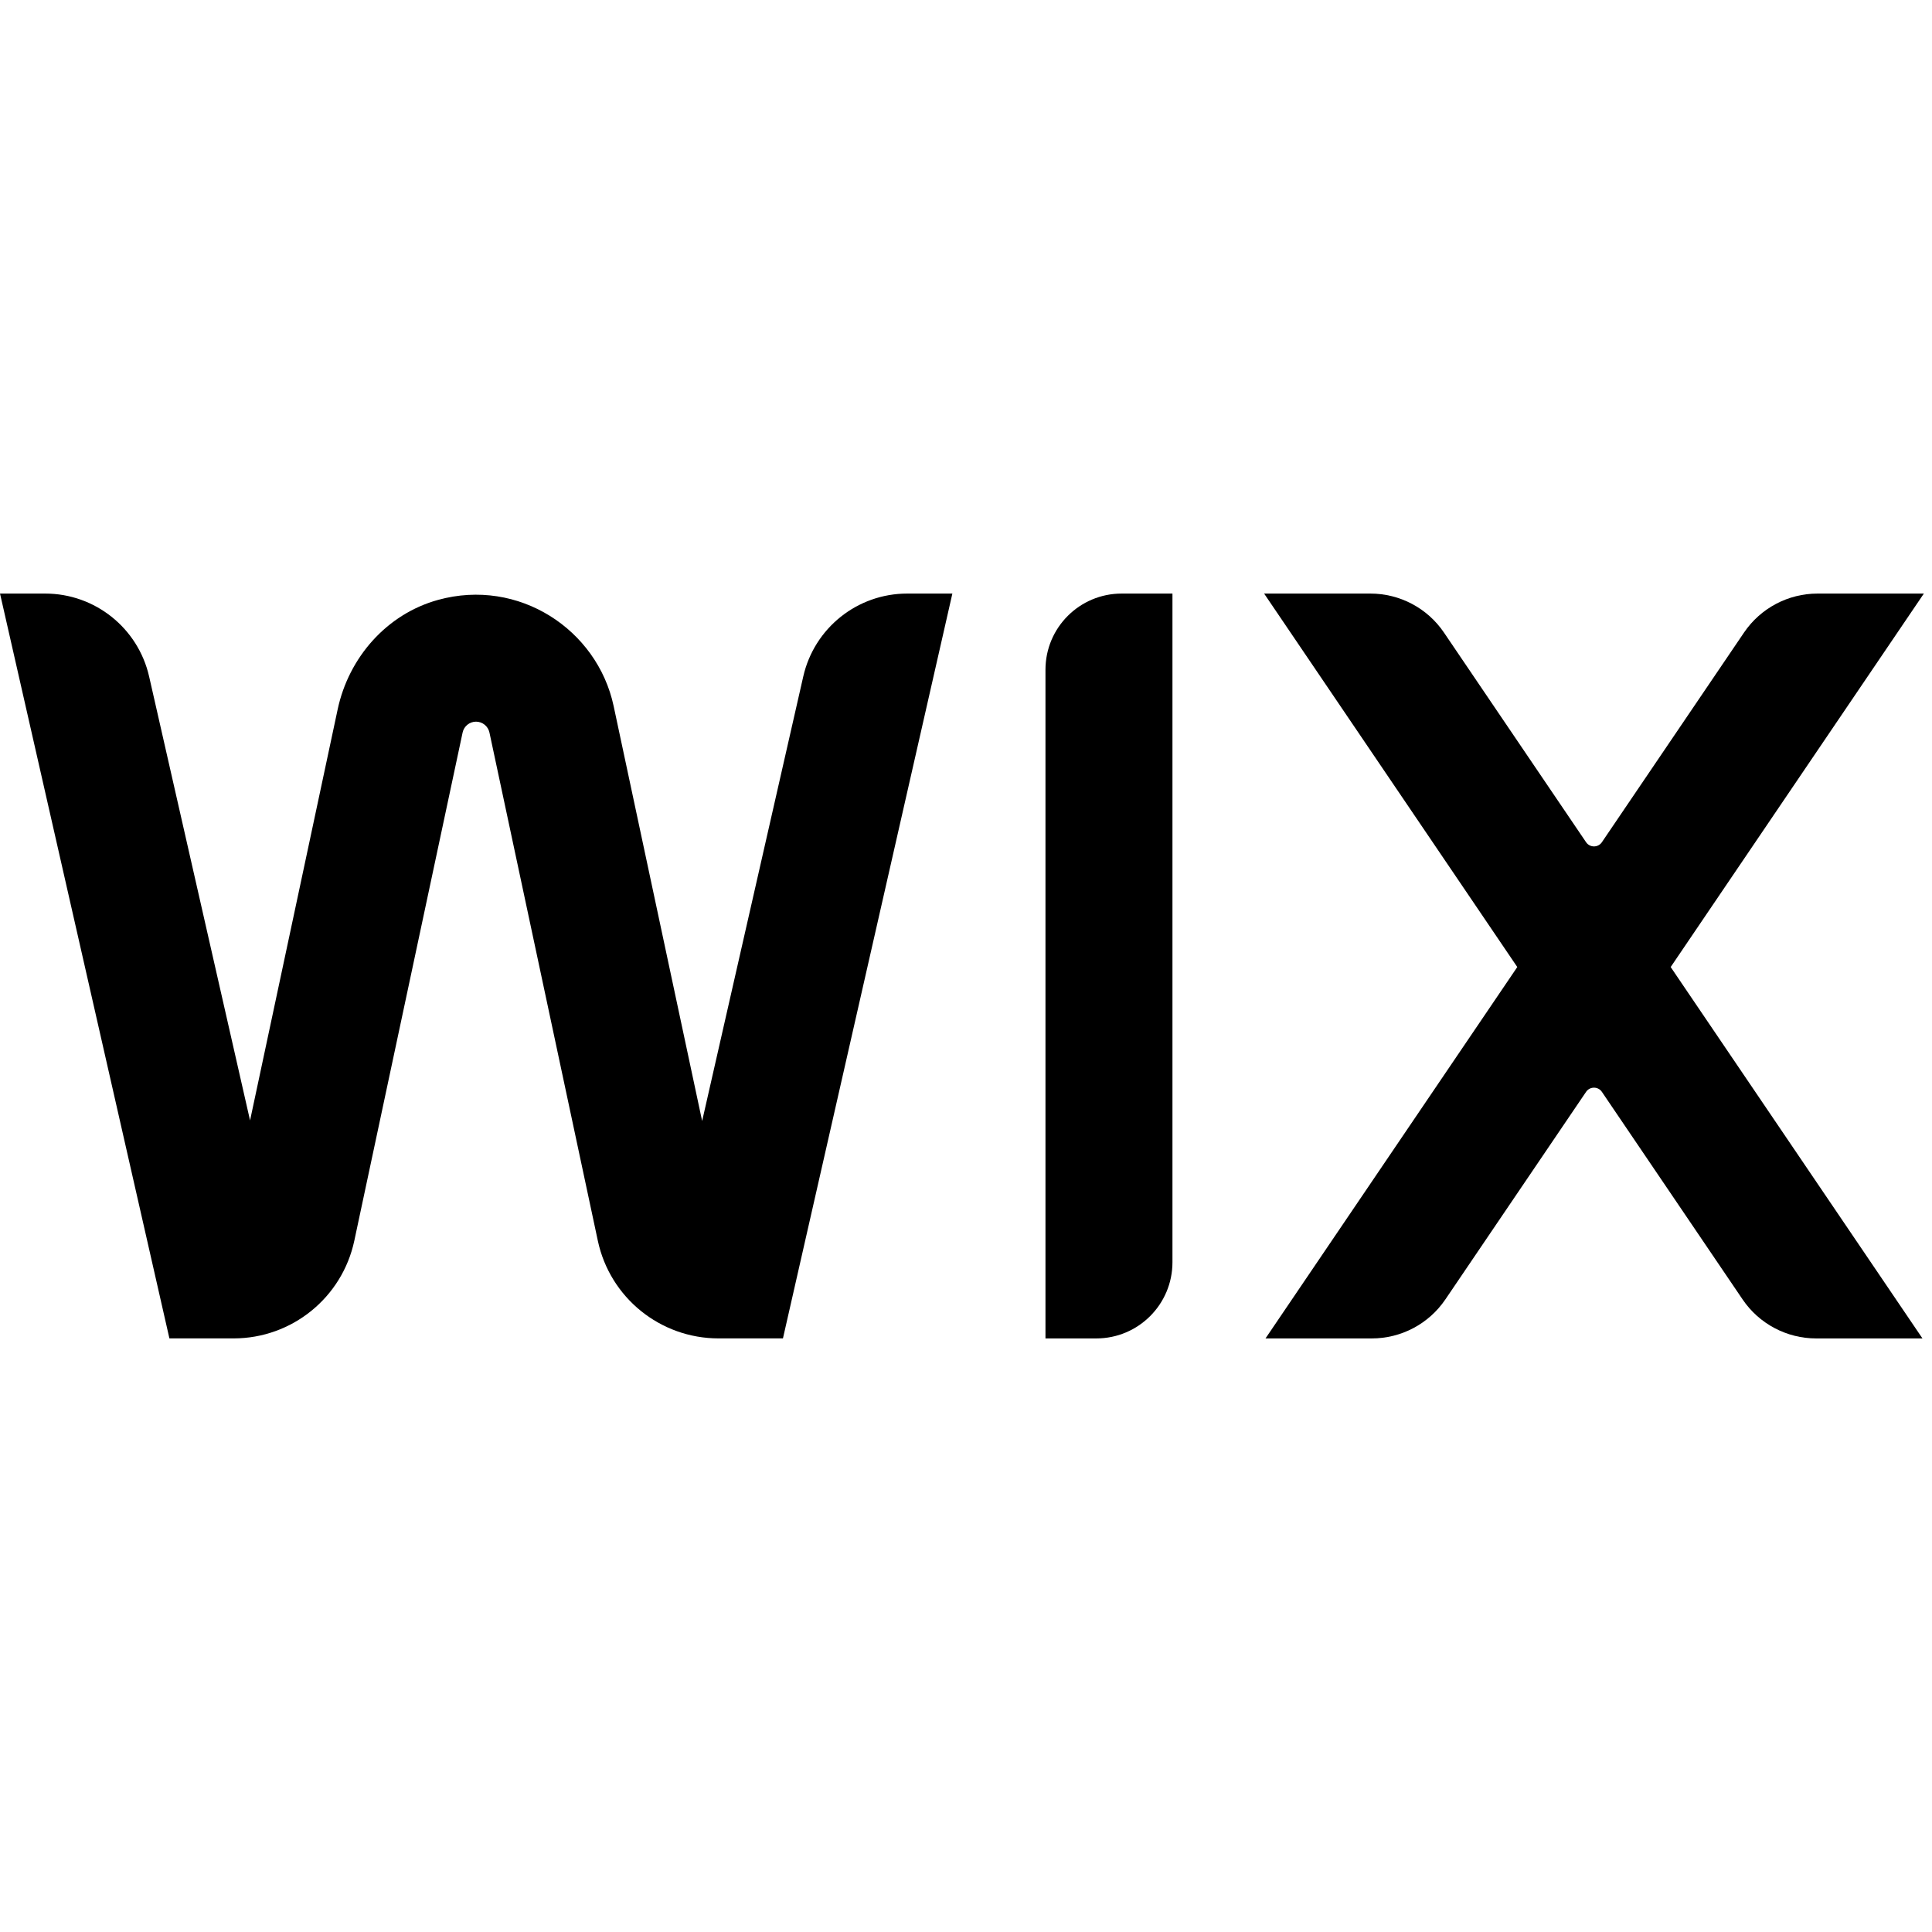 <svg width="71" height="71" viewBox="0 0 166 64" fill="none" xmlns="http://www.w3.org/2000/svg"><g clip-path="url(#clip0_14420_9297)"><path d="M165.301 -0H156.17C153.637 -0 151.269 1.254 149.847 3.352L137.635 21.366C137.31 21.844 136.605 21.844 136.279 21.366L124.068 3.352C122.648 1.254 120.278 -0 117.745 -0H108.614L130.367 32.089L108.734 64H117.865C120.398 64 122.766 62.745 124.188 60.648L136.279 42.812C136.605 42.335 137.31 42.335 137.635 42.812L149.726 60.648C151.146 62.745 153.517 64 156.05 64H165.181L143.547 32.089L165.301 -0Z" fill="black"></path><path d="M89.828 6.546V64H94.192C97.808 64 100.739 61.069 100.739 57.453V-0H96.375C92.758 -0 89.828 2.93 89.828 6.546Z" fill="black"></path><path d="M81.829 -0H77.945C73.67 -0 69.965 2.957 69.017 7.126L60.329 45.318L52.725 9.666C51.318 3.077 44.557 -1.367 37.639 0.544C33.232 1.761 29.965 5.484 29.012 9.954L21.485 45.27L12.813 7.128C11.863 2.96 8.158 -0 3.882 -0H0.001L14.556 63.997H20.071C25.075 63.997 29.399 60.498 30.443 55.604L39.748 11.94C39.862 11.398 40.348 11.006 40.901 11.006C41.453 11.006 41.939 11.398 42.054 11.94L51.366 55.607C52.41 60.501 56.734 63.997 61.739 63.997H67.272L81.829 -0Z" fill="black"></path></g><defs><clipPath id="clip0_14420_9297"><rect width="165.305" height="64" fill="white"></rect></clipPath></defs></svg>